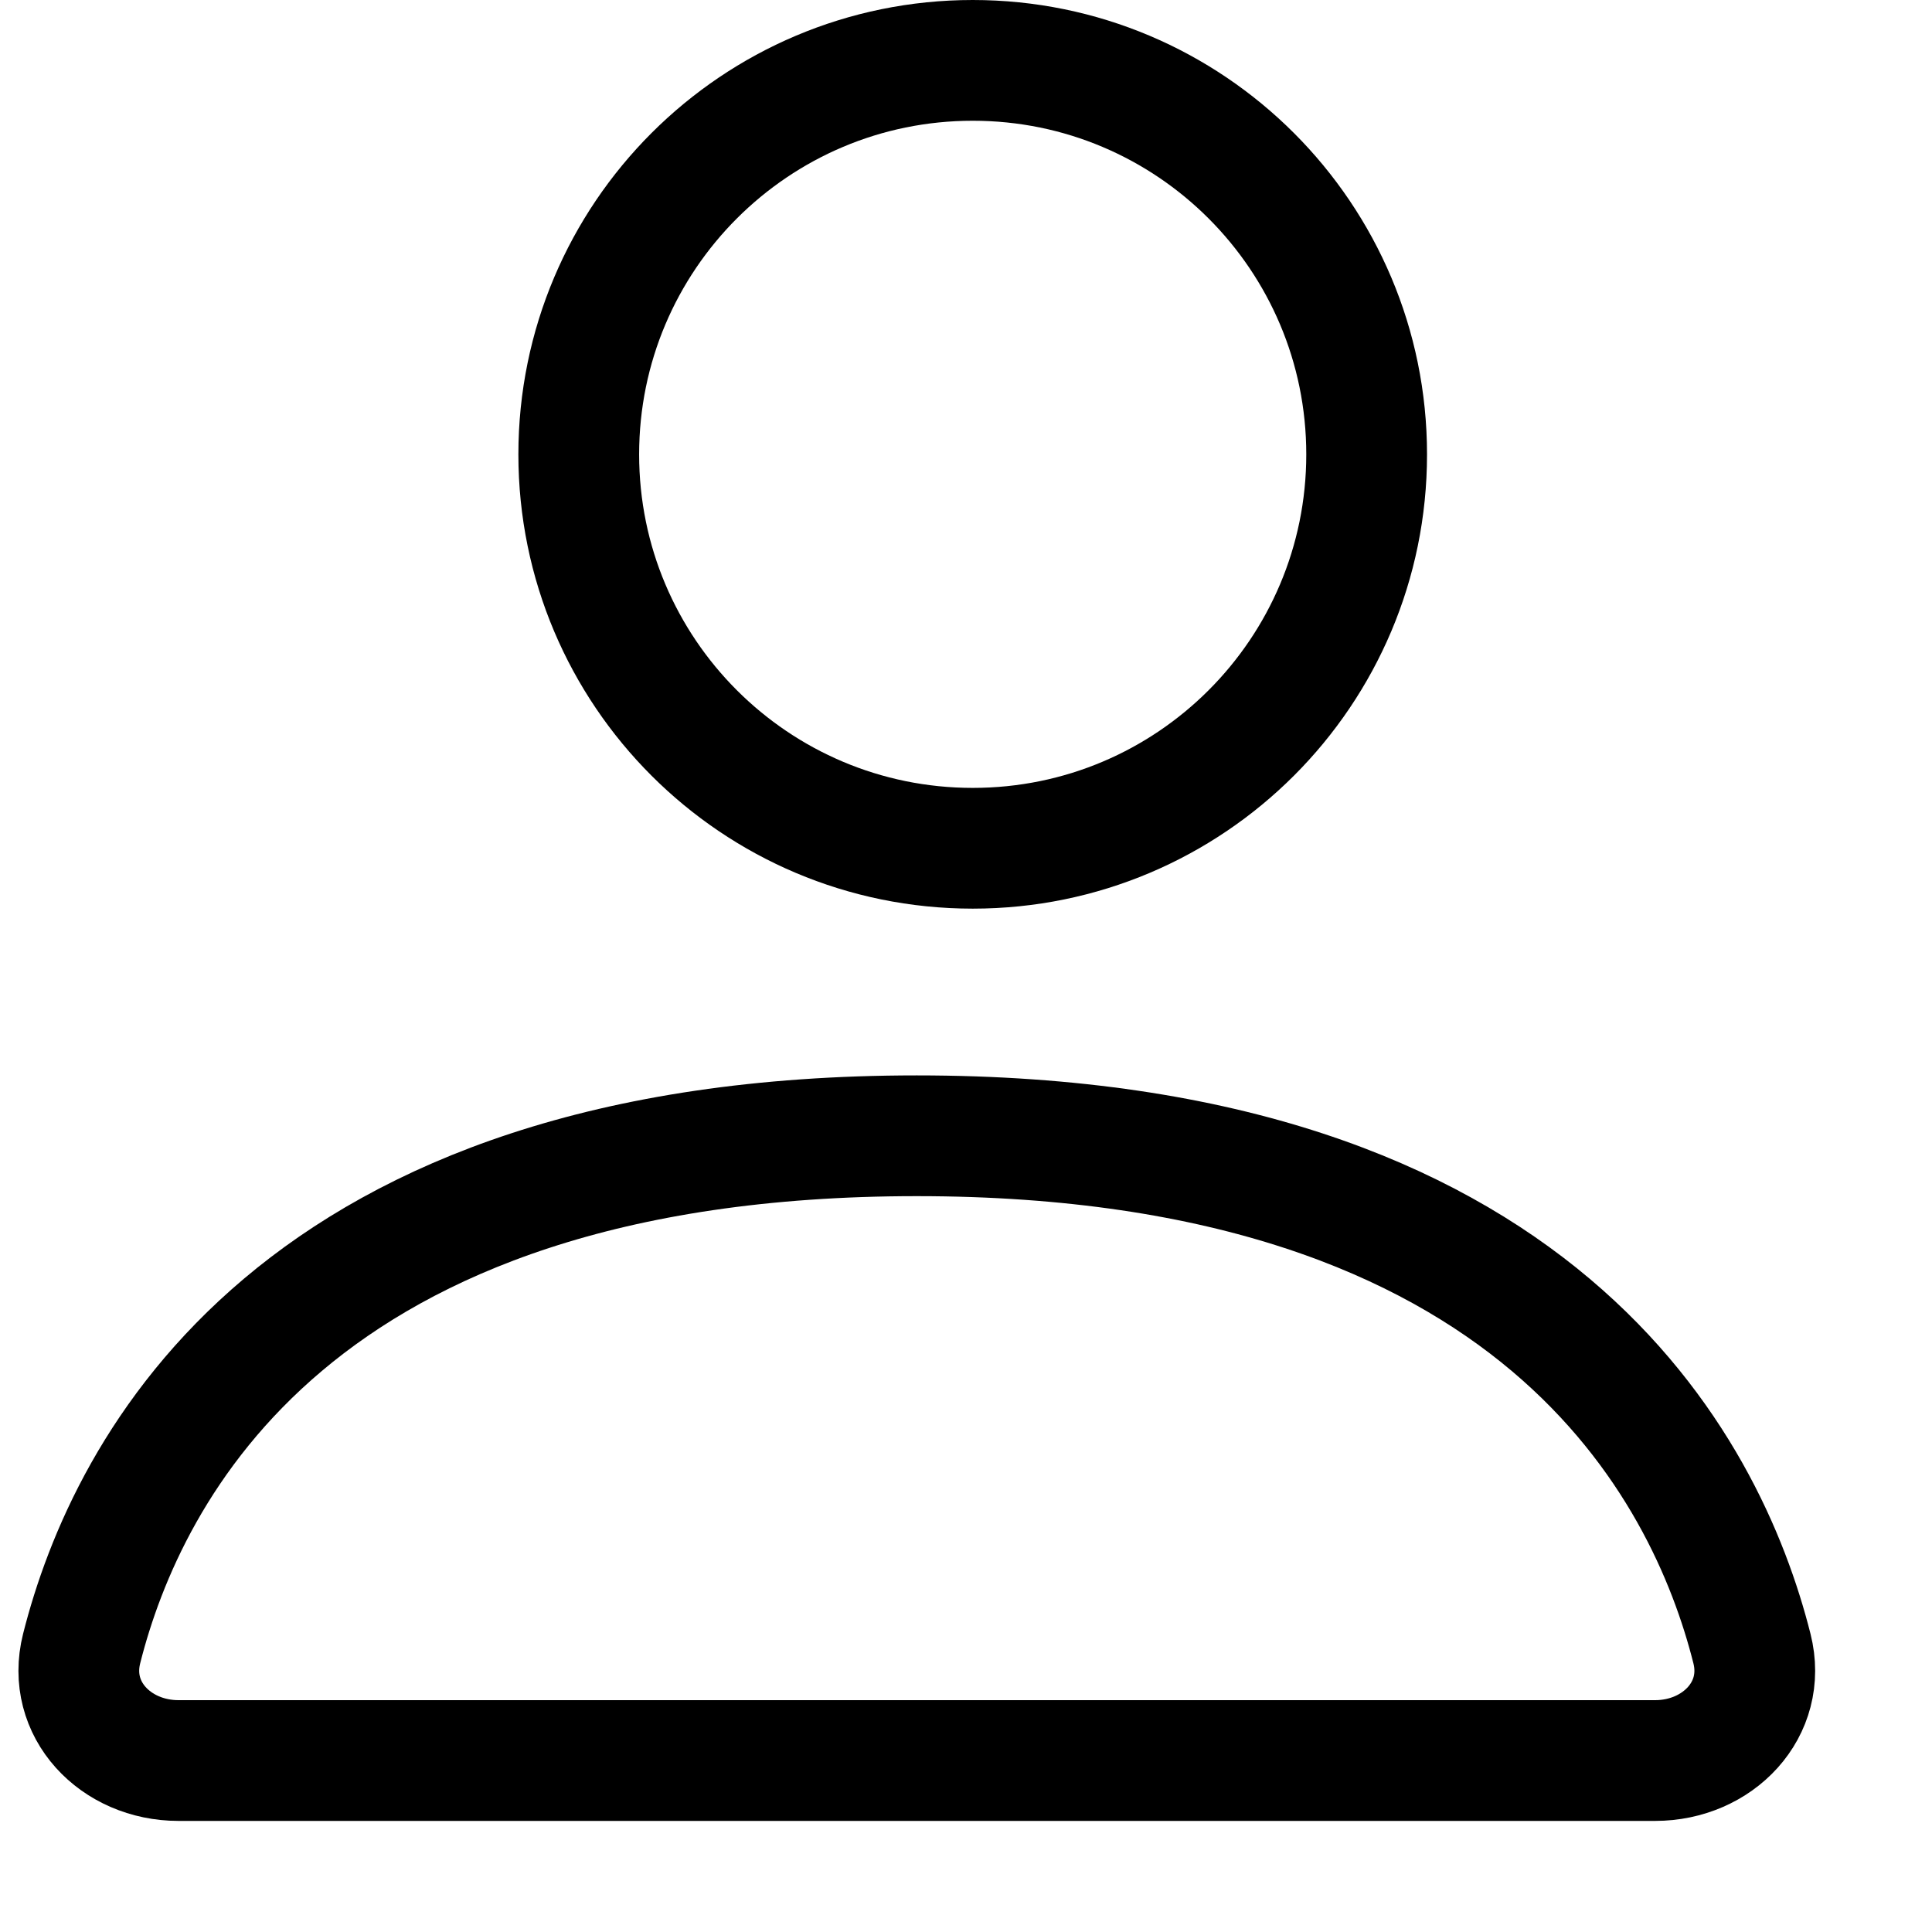 <svg viewBox="0 0 16 16" fill="none" xmlns="http://www.w3.org/2000/svg">
<g clip-path="url(#clip0_8864_688)">
<path d="M8.056 7.025C9.858 7.025 11.318 5.565 11.318 3.763C11.318 1.961 9.858 0.5 8.056 0.5C6.254 0.5 4.793 1.961 4.793 3.763C4.793 5.565 6.254 7.025 8.056 7.025Z" stroke="black"/>
<path d="M13.707 14.58H1.478C0.958 14.58 0.549 14.157 0.676 13.653C1.051 12.165 2.441 9.406 7.592 9.406C12.744 9.406 14.134 12.165 14.509 13.653C14.636 14.157 14.226 14.58 13.707 14.58Z" stroke="black"/>
</g>
<defs>
<clipPath id="clip0_8864_688">
<rect width="16" height="16" fill="white"/>
</clipPath>
</defs>
</svg>